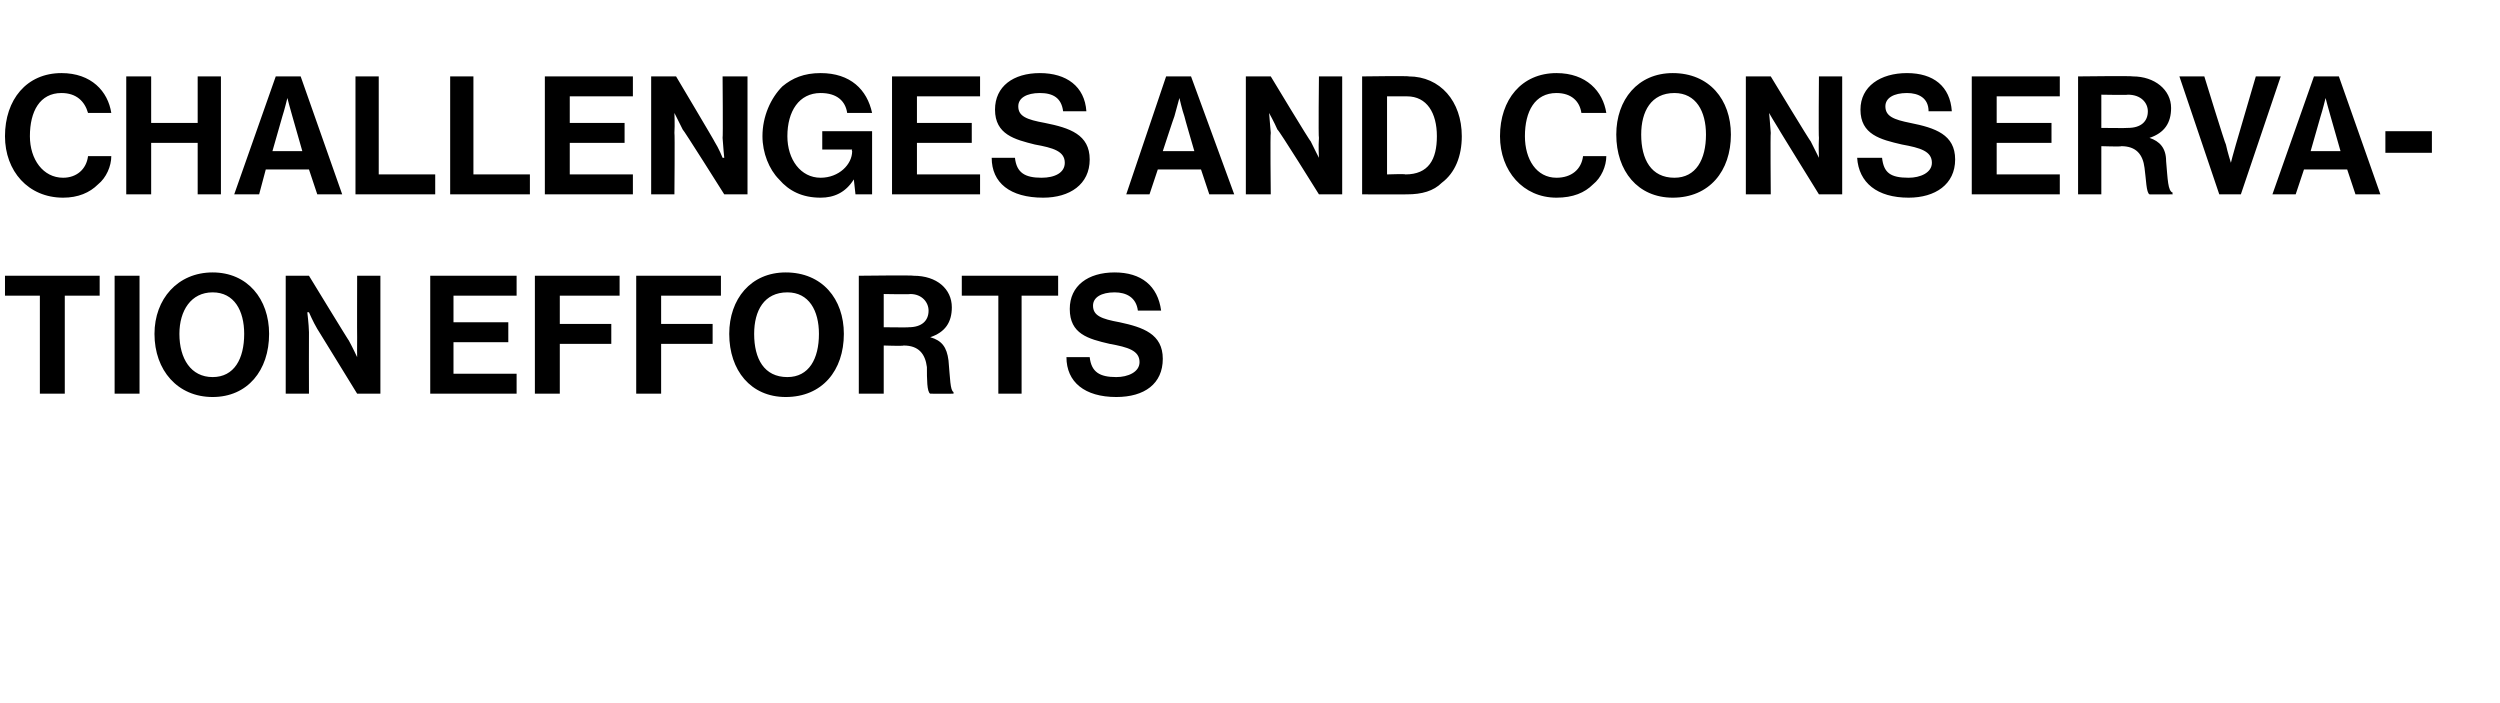 <?xml version="1.0" standalone="no"?>
<!DOCTYPE svg PUBLIC "-//W3C//DTD SVG 1.1//EN" "http://www.w3.org/Graphics/SVG/1.1/DTD/svg11.dtd">
<svg xmlns="http://www.w3.org/2000/svg" version="1.1" width="150.5px" height="42.3px" viewBox="0 -4 150.5 42.3" style="top:-4px">
  <desc>Challenges and Conservation Efforts</desc>
  <defs/>
  <g id="Polygon24630">
    <path d="M 0.3 12.6 L 6 12.6 L 6 13.8 L 3.9 13.8 L 3.9 19.7 L 2.4 19.7 L 2.4 13.8 L 0.3 13.8 L 0.3 12.6 Z M 6.9 12.6 L 8.4 12.6 L 8.4 19.7 L 6.9 19.7 L 6.9 12.6 Z M 9.3 16.1 C 9.3 14 10.7 12.4 12.8 12.4 C 14.9 12.4 16.2 14 16.2 16.1 C 16.2 18.3 14.9 19.9 12.8 19.9 C 10.7 19.9 9.3 18.3 9.3 16.1 Z M 14.7 16.1 C 14.7 14.7 14.1 13.6 12.8 13.6 C 11.5 13.6 10.8 14.7 10.8 16.1 C 10.8 17.6 11.5 18.7 12.8 18.7 C 14.1 18.7 14.7 17.6 14.7 16.1 Z M 17.2 12.6 L 18.6 12.6 C 18.6 12.6 21.01 16.55 21 16.5 C 21.24 16.94 21.5 17.5 21.5 17.5 L 21.5 17.5 C 21.5 17.5 21.49 16.81 21.5 16.3 C 21.49 16.31 21.5 12.6 21.5 12.6 L 22.9 12.6 L 22.9 19.7 L 21.5 19.7 C 21.5 19.7 19.08 15.76 19.1 15.8 C 18.85 15.38 18.6 14.8 18.6 14.8 L 18.5 14.8 C 18.5 14.8 18.59 15.52 18.6 16 C 18.59 16.02 18.6 19.7 18.6 19.7 L 17.2 19.7 L 17.2 12.6 Z M 25.9 12.6 L 31.1 12.6 L 31.1 13.8 L 27.3 13.8 L 27.3 15.4 L 30.6 15.4 L 30.6 16.6 L 27.3 16.6 L 27.3 18.5 L 31.1 18.5 L 31.1 19.7 L 25.9 19.7 L 25.9 12.6 Z M 32.2 12.6 L 37.3 12.6 L 37.3 13.8 L 33.7 13.8 L 33.7 15.5 L 36.8 15.5 L 36.8 16.7 L 33.7 16.7 L 33.7 19.7 L 32.2 19.7 L 32.2 12.6 Z M 38.3 12.6 L 43.4 12.6 L 43.4 13.8 L 39.8 13.8 L 39.8 15.5 L 42.9 15.5 L 42.9 16.7 L 39.8 16.7 L 39.8 19.7 L 38.3 19.7 L 38.3 12.6 Z M 43.9 16.1 C 43.9 14 45.2 12.4 47.3 12.4 C 49.5 12.4 50.8 14 50.8 16.1 C 50.8 18.3 49.5 19.9 47.3 19.9 C 45.2 19.9 43.9 18.3 43.9 16.1 Z M 49.3 16.1 C 49.3 14.7 48.7 13.6 47.4 13.6 C 46 13.6 45.4 14.7 45.4 16.1 C 45.4 17.6 46 18.7 47.4 18.7 C 48.7 18.7 49.3 17.6 49.3 16.1 Z M 51.7 12.6 C 51.7 12.6 55.02 12.56 55 12.6 C 56.4 12.6 57.3 13.4 57.3 14.5 C 57.3 15.4 56.9 16 56 16.3 C 56 16.3 56 16.3 56 16.3 C 56.7 16.5 57 16.9 57.1 17.7 C 57.2 18.8 57.2 19.5 57.4 19.6 C 57.41 19.64 57.4 19.7 57.4 19.7 C 57.4 19.7 56.02 19.71 56 19.7 C 55.8 19.6 55.8 18.8 55.8 18.1 C 55.7 17.3 55.3 16.8 54.4 16.8 C 54.36 16.84 53.2 16.8 53.2 16.8 L 53.2 19.7 L 51.7 19.7 L 51.7 12.6 Z M 53.2 15.7 C 53.2 15.7 54.73 15.72 54.7 15.7 C 55.5 15.7 55.9 15.3 55.9 14.7 C 55.9 14.2 55.5 13.7 54.8 13.7 C 54.77 13.73 53.2 13.7 53.2 13.7 L 53.2 15.7 Z M 57.9 12.6 L 63.7 12.6 L 63.7 13.8 L 61.5 13.8 L 61.5 19.7 L 60.1 19.7 L 60.1 13.8 L 57.9 13.8 L 57.9 12.6 Z M 64.2 17.5 C 64.2 17.5 65.6 17.5 65.6 17.5 C 65.7 18.4 66.2 18.7 67.2 18.7 C 67.9 18.7 68.6 18.4 68.6 17.8 C 68.6 17.1 67.9 16.9 66.8 16.7 C 65.5 16.4 64.4 16.1 64.4 14.6 C 64.4 13.2 65.5 12.4 67.1 12.4 C 68.7 12.4 69.7 13.2 69.9 14.7 C 69.9 14.7 68.5 14.7 68.5 14.7 C 68.4 13.9 67.8 13.6 67.1 13.6 C 66.3 13.6 65.8 13.9 65.8 14.4 C 65.8 15 66.3 15.2 67.4 15.4 C 68.8 15.7 70 16.1 70 17.6 C 70 19.1 68.9 19.9 67.2 19.9 C 65.3 19.9 64.2 19 64.2 17.5 Z " stroke="none" fill="#000"/>
  </g>
  <g id="Polygon24629">
    <path d="M 0.3 4.2 C 0.3 2 1.6 0.4 3.7 0.4 C 5.5 0.4 6.5 1.5 6.7 2.8 C 6.7 2.8 5.3 2.8 5.3 2.8 C 5.1 2.1 4.6 1.6 3.7 1.6 C 2.4 1.6 1.8 2.7 1.8 4.2 C 1.8 5.6 2.6 6.7 3.8 6.7 C 4.6 6.7 5.2 6.2 5.3 5.4 C 5.3 5.4 6.7 5.4 6.7 5.4 C 6.7 6 6.4 6.7 5.9 7.1 C 5.4 7.6 4.7 7.9 3.8 7.9 C 1.7 7.9 0.3 6.3 0.3 4.2 Z M 7.6 0.6 L 9.1 0.6 L 9.1 3.4 L 11.9 3.4 L 11.9 0.6 L 13.3 0.6 L 13.3 7.7 L 11.9 7.7 L 11.9 4.6 L 9.1 4.6 L 9.1 7.7 L 7.6 7.7 L 7.6 0.6 Z M 16.6 0.6 L 18.1 0.6 L 20.6 7.7 L 19.1 7.7 L 18.6 6.2 L 16 6.2 L 15.6 7.7 L 14.1 7.7 L 16.6 0.6 Z M 16.4 5.1 L 18.2 5.1 C 18.2 5.1 17.61 3.02 17.6 3 C 17.49 2.64 17.3 1.9 17.3 1.9 L 17.3 1.9 C 17.3 1.9 17.12 2.64 17 3 C 17 3.02 16.4 5.1 16.4 5.1 Z M 21.4 0.6 L 22.8 0.6 L 22.8 6.5 L 26.2 6.5 L 26.2 7.7 L 21.4 7.7 L 21.4 0.6 Z M 27.1 0.6 L 28.5 0.6 L 28.5 6.5 L 31.9 6.5 L 31.9 7.7 L 27.1 7.7 L 27.1 0.6 Z M 32.8 0.6 L 38.1 0.6 L 38.1 1.8 L 34.3 1.8 L 34.3 3.4 L 37.6 3.4 L 37.6 4.6 L 34.3 4.6 L 34.3 6.5 L 38.1 6.5 L 38.1 7.7 L 32.8 7.7 L 32.8 0.6 Z M 39.2 0.6 L 40.7 0.6 C 40.7 0.6 43.05 4.55 43 4.5 C 43.28 4.94 43.5 5.5 43.5 5.5 L 43.6 5.5 C 43.6 5.5 43.53 4.81 43.5 4.3 C 43.53 4.31 43.5 0.6 43.5 0.6 L 45 0.6 L 45 7.7 L 43.6 7.7 C 43.6 7.7 41.12 3.76 41.1 3.8 C 40.89 3.38 40.6 2.8 40.6 2.8 L 40.6 2.8 C 40.6 2.8 40.63 3.52 40.6 4 C 40.63 4.02 40.6 7.7 40.6 7.7 L 39.2 7.7 L 39.2 0.6 Z M 51.4 6.8 C 51.4 6.8 51.39 6.75 51.4 6.8 C 50.9 7.6 50.2 7.9 49.4 7.9 C 48.3 7.9 47.5 7.5 46.9 6.8 C 46.3 6.2 45.9 5.2 45.9 4.2 C 45.9 3 46.4 1.9 47.1 1.2 C 47.7 0.7 48.4 0.4 49.4 0.4 C 51.2 0.4 52.2 1.4 52.5 2.8 C 52.5 2.8 51 2.8 51 2.8 C 50.9 2.1 50.4 1.6 49.4 1.6 C 48.1 1.6 47.4 2.7 47.4 4.2 C 47.4 5.6 48.2 6.7 49.4 6.7 C 50.5 6.7 51.3 5.9 51.3 5.1 C 51.26 5.07 51.3 5 51.3 5 L 49.5 5 L 49.5 3.9 L 52.5 3.9 L 52.5 7.7 L 51.5 7.7 L 51.4 6.8 Z M 53.7 0.6 L 59 0.6 L 59 1.8 L 55.2 1.8 L 55.2 3.4 L 58.5 3.4 L 58.5 4.6 L 55.2 4.6 L 55.2 6.5 L 59 6.5 L 59 7.7 L 53.7 7.7 L 53.7 0.6 Z M 59.7 5.5 C 59.7 5.5 61.1 5.5 61.1 5.5 C 61.2 6.4 61.7 6.7 62.7 6.7 C 63.5 6.7 64.1 6.4 64.1 5.8 C 64.1 5.1 63.4 4.9 62.3 4.7 C 61.1 4.4 59.9 4.1 59.9 2.6 C 59.9 1.2 61 0.4 62.6 0.4 C 64.2 0.4 65.3 1.2 65.4 2.7 C 65.4 2.7 64 2.7 64 2.7 C 63.9 1.9 63.4 1.6 62.6 1.6 C 61.8 1.6 61.3 1.9 61.3 2.4 C 61.3 3 61.8 3.2 62.9 3.4 C 64.4 3.7 65.6 4.1 65.6 5.6 C 65.6 7.1 64.4 7.9 62.8 7.9 C 60.8 7.9 59.7 7 59.7 5.5 Z M 70.2 0.6 L 71.7 0.6 L 74.3 7.7 L 72.8 7.7 L 72.3 6.2 L 69.7 6.2 L 69.2 7.7 L 67.8 7.7 L 70.2 0.6 Z M 70 5.1 L 71.9 5.1 C 71.9 5.1 71.29 3.02 71.3 3 C 71.17 2.64 71 1.9 71 1.9 L 71 1.9 C 71 1.9 70.8 2.64 70.7 3 C 70.68 3.02 70 5.1 70 5.1 Z M 75 0.6 L 76.5 0.6 C 76.5 0.6 78.88 4.55 78.9 4.5 C 79.11 4.94 79.4 5.5 79.4 5.5 L 79.4 5.5 C 79.4 5.5 79.36 4.81 79.4 4.3 C 79.36 4.31 79.4 0.6 79.4 0.6 L 80.8 0.6 L 80.8 7.7 L 79.4 7.7 C 79.4 7.7 76.95 3.76 76.9 3.8 C 76.72 3.38 76.4 2.8 76.4 2.8 L 76.4 2.8 C 76.4 2.8 76.46 3.52 76.5 4 C 76.46 4.02 76.5 7.7 76.5 7.7 L 75 7.7 L 75 0.6 Z M 82 0.6 C 82 0.6 84.84 0.56 84.8 0.6 C 86.7 0.6 88 2.1 88 4.2 C 88 5.4 87.6 6.4 86.8 7 C 86.3 7.5 85.6 7.7 84.7 7.7 C 84.72 7.71 82 7.7 82 7.7 L 82 0.6 Z M 84.6 6.5 C 86 6.5 86.5 5.6 86.5 4.2 C 86.5 2.8 85.9 1.8 84.7 1.8 C 84.66 1.8 83.5 1.8 83.5 1.8 L 83.5 6.5 C 83.5 6.5 84.62 6.46 84.6 6.5 Z M 90.3 4.2 C 90.3 2 91.6 0.4 93.7 0.4 C 95.5 0.4 96.5 1.5 96.7 2.8 C 96.7 2.8 95.2 2.8 95.2 2.8 C 95.1 2.1 94.6 1.6 93.7 1.6 C 92.4 1.6 91.8 2.7 91.8 4.2 C 91.8 5.6 92.5 6.7 93.7 6.7 C 94.6 6.7 95.2 6.2 95.3 5.4 C 95.3 5.4 96.7 5.4 96.7 5.4 C 96.7 6 96.4 6.7 95.9 7.1 C 95.4 7.6 94.7 7.9 93.7 7.9 C 91.7 7.9 90.3 6.3 90.3 4.2 Z M 97.3 4.1 C 97.3 2 98.6 0.4 100.7 0.4 C 102.9 0.4 104.2 2 104.2 4.1 C 104.2 6.3 102.9 7.9 100.7 7.9 C 98.6 7.9 97.3 6.3 97.3 4.1 Z M 102.7 4.1 C 102.7 2.7 102.1 1.6 100.8 1.6 C 99.4 1.6 98.8 2.7 98.8 4.1 C 98.8 5.6 99.4 6.7 100.8 6.7 C 102.1 6.7 102.7 5.6 102.7 4.1 Z M 105.1 0.6 L 106.6 0.6 C 106.6 0.6 108.99 4.55 109 4.5 C 109.22 4.94 109.5 5.5 109.5 5.5 L 109.5 5.5 C 109.5 5.5 109.47 4.81 109.5 4.3 C 109.47 4.31 109.5 0.6 109.5 0.6 L 110.9 0.6 L 110.9 7.7 L 109.5 7.7 C 109.5 7.7 107.06 3.76 107.1 3.8 C 106.83 3.38 106.5 2.8 106.5 2.8 L 106.5 2.8 C 106.5 2.8 106.57 3.52 106.6 4 C 106.57 4.02 106.6 7.7 106.6 7.7 L 105.1 7.7 L 105.1 0.6 Z M 111.8 5.5 C 111.8 5.5 113.3 5.5 113.3 5.5 C 113.4 6.4 113.8 6.7 114.9 6.7 C 115.6 6.7 116.3 6.4 116.3 5.8 C 116.3 5.1 115.6 4.9 114.5 4.7 C 113.2 4.4 112 4.1 112 2.6 C 112 1.2 113.2 0.4 114.8 0.4 C 116.4 0.4 117.4 1.2 117.5 2.7 C 117.5 2.7 116.1 2.7 116.1 2.7 C 116.1 1.9 115.5 1.6 114.8 1.6 C 114 1.6 113.5 1.9 113.5 2.4 C 113.5 3 114 3.2 115 3.4 C 116.5 3.7 117.7 4.1 117.7 5.6 C 117.7 7.1 116.5 7.9 114.9 7.9 C 113 7.9 111.9 7 111.8 5.5 Z M 118.7 0.6 L 124 0.6 L 124 1.8 L 120.2 1.8 L 120.2 3.4 L 123.5 3.4 L 123.5 4.6 L 120.2 4.6 L 120.2 6.5 L 124 6.5 L 124 7.7 L 118.7 7.7 L 118.7 0.6 Z M 125.1 0.6 C 125.1 0.6 128.37 0.56 128.4 0.6 C 129.7 0.6 130.7 1.4 130.7 2.5 C 130.7 3.4 130.3 4 129.4 4.3 C 129.4 4.3 129.4 4.3 129.4 4.3 C 130 4.5 130.4 4.9 130.4 5.7 C 130.5 6.8 130.5 7.5 130.8 7.6 C 130.76 7.64 130.8 7.7 130.8 7.7 C 130.8 7.7 129.37 7.71 129.4 7.7 C 129.2 7.6 129.2 6.8 129.1 6.1 C 129 5.3 128.6 4.8 127.7 4.8 C 127.71 4.84 126.5 4.8 126.5 4.8 L 126.5 7.7 L 125.1 7.7 L 125.1 0.6 Z M 126.5 3.7 C 126.5 3.7 128.08 3.72 128.1 3.7 C 128.9 3.7 129.3 3.3 129.3 2.7 C 129.3 2.2 128.9 1.7 128.1 1.7 C 128.12 1.73 126.5 1.7 126.5 1.7 L 126.5 3.7 Z M 131.2 0.6 L 132.7 0.6 C 132.7 0.6 133.96 4.7 134 4.7 C 134.1 5.17 134.3 5.8 134.3 5.8 L 134.3 5.8 C 134.3 5.8 134.46 5.16 134.6 4.7 C 134.6 4.7 135.8 0.6 135.8 0.6 L 137.3 0.6 L 134.9 7.7 L 133.6 7.7 L 131.2 0.6 Z M 139.3 0.6 L 140.8 0.6 L 143.3 7.7 L 141.8 7.7 L 141.3 6.2 L 138.7 6.2 L 138.2 7.7 L 136.8 7.7 L 139.3 0.6 Z M 139.1 5.1 L 140.9 5.1 C 140.9 5.1 140.31 3.02 140.3 3 C 140.19 2.64 140 1.9 140 1.9 L 140 1.9 C 140 1.9 139.82 2.64 139.7 3 C 139.7 3.02 139.1 5.1 139.1 5.1 Z M 143.6 3.9 L 146.4 3.9 L 146.4 5.2 L 143.6 5.2 L 143.6 3.9 Z " stroke="none" fill="#000"/>
  </g>
</svg>